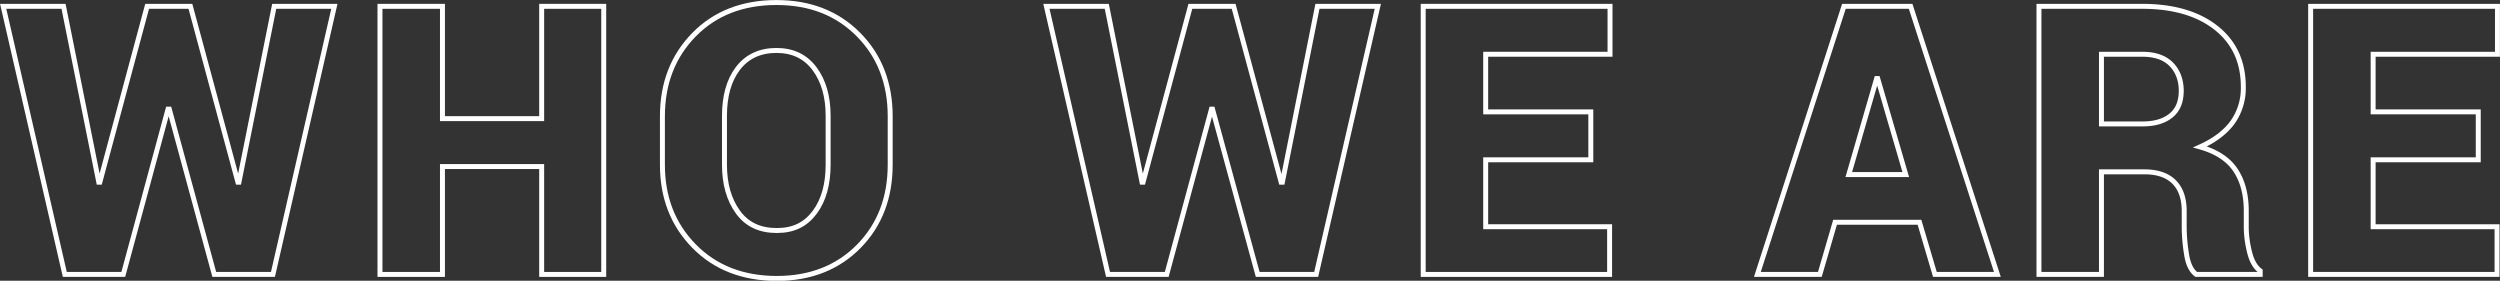 <svg xmlns="http://www.w3.org/2000/svg" width="1184.3" height="133" viewBox="0 0 1184.3 133">
  <rect x="0" y="0" width="1184.3" height="133" fill="#333333" stroke="none"/>
  <g>
    <path d="M112.7,86.3h.5L129.9,3h28.5L129.3,130H101.5L80.2,51.7h-.6L58.4,130H30.7L1.5,3H30.1L46.8,86.3h.5L69.7,3H90.2Z" style="fill: none;stroke: #fff;stroke-miterlimit: 10;stroke-width: 2.347px"/>
    <path d="M286,130H256.6V78.9h-47V130H180V3h29.6V56.2h47V3H286Z" style="fill: none;stroke: #fff;stroke-miterlimit: 10;stroke-width: 2.347px"/>
    <path d="M421.7,78c0,15.6-4.9,28.5-14.8,38.6S384,131.9,368,131.9s-29.2-5.1-39.2-15.3-15-23-15-38.6V55.1q0-23.4,15-38.7c9.9-10.1,23-15.2,39-15.2s28.9,5.1,38.9,15.2,15,23.1,15,38.7ZM392.3,54.9c0-9.1-2.1-16.5-6.4-22.3s-10.3-8.7-18.1-8.7-14,2.9-18.3,8.6-6.3,13.3-6.3,22.4V78c0,9.1,2.1,16.6,6.4,22.5s10.4,8.7,18.4,8.7,13.7-2.9,18-8.7,6.3-13.4,6.3-22.5Z" style="fill: none;stroke: #fff;stroke-miterlimit: 10;stroke-width: 2.347px"/>
    <path d="M606.9,86.3h.6L624.1,3h28.6L623.5,130H595.8L574.4,51.7h-.5L552.7,130H524.9L495.7,3h28.6L541,86.3h.5L563.9,3h20.5Z" style="fill: none;stroke: #fff;stroke-miterlimit: 10;stroke-width: 2.347px"/>
    <path d="M753.6,75.7H703.8v31.7h58.7V130H674.2V3h88.5V25.7H703.8V53h49.8Z" style="fill: none;stroke: #fff;stroke-miterlimit: 10;stroke-width: 2.347px"/>
    <path d="M909.3,105.3h-40L862.1,130H832.5l41-127h31.6l41.1,127H916.6ZM875.8,82.7h27L889.5,37.2H889Z" style="fill: none;stroke: #fff;stroke-miterlimit: 10;stroke-width: 2.347px"/>
    <path d="M995.5,81.4V130H965.9V3h48.9c14.7,0,26.4,3.4,35,10.2s12.9,16.1,12.9,27.9a27.9,27.9,0,0,1-5.2,17c-3.5,4.7-8.6,8.5-15.3,11.5,7.8,2.2,13.4,5.9,16.8,11s5.1,11.6,5.1,19.3v8a49.6,49.6,0,0,0,1.5,11.3c1,4.3,2.7,7.3,5.1,9.1V130h-30.3c-2.4-1.8-3.9-5-4.6-9.6a83.9,83.9,0,0,1-1.1-12.7V100q0-9-4.8-13.8t-14.1-4.8Zm0-22.7H1015c5.9,0,10.4-1.4,13.6-4.1s4.7-6.6,4.7-11.6-1.6-9.4-4.8-12.6-7.8-4.7-13.7-4.7H995.5Z" style="fill: none;stroke: #fff;stroke-miterlimit: 10;stroke-width: 2.347px"/>
    <path d="M1174,75.7h-49.8v31.7h58.7V130h-88.3V3h88.5V25.7h-58.9V53H1174Z" style="fill: none;stroke: #fff;stroke-miterlimit: 10;stroke-width: 2.347px"/>
  </g>
</svg>
